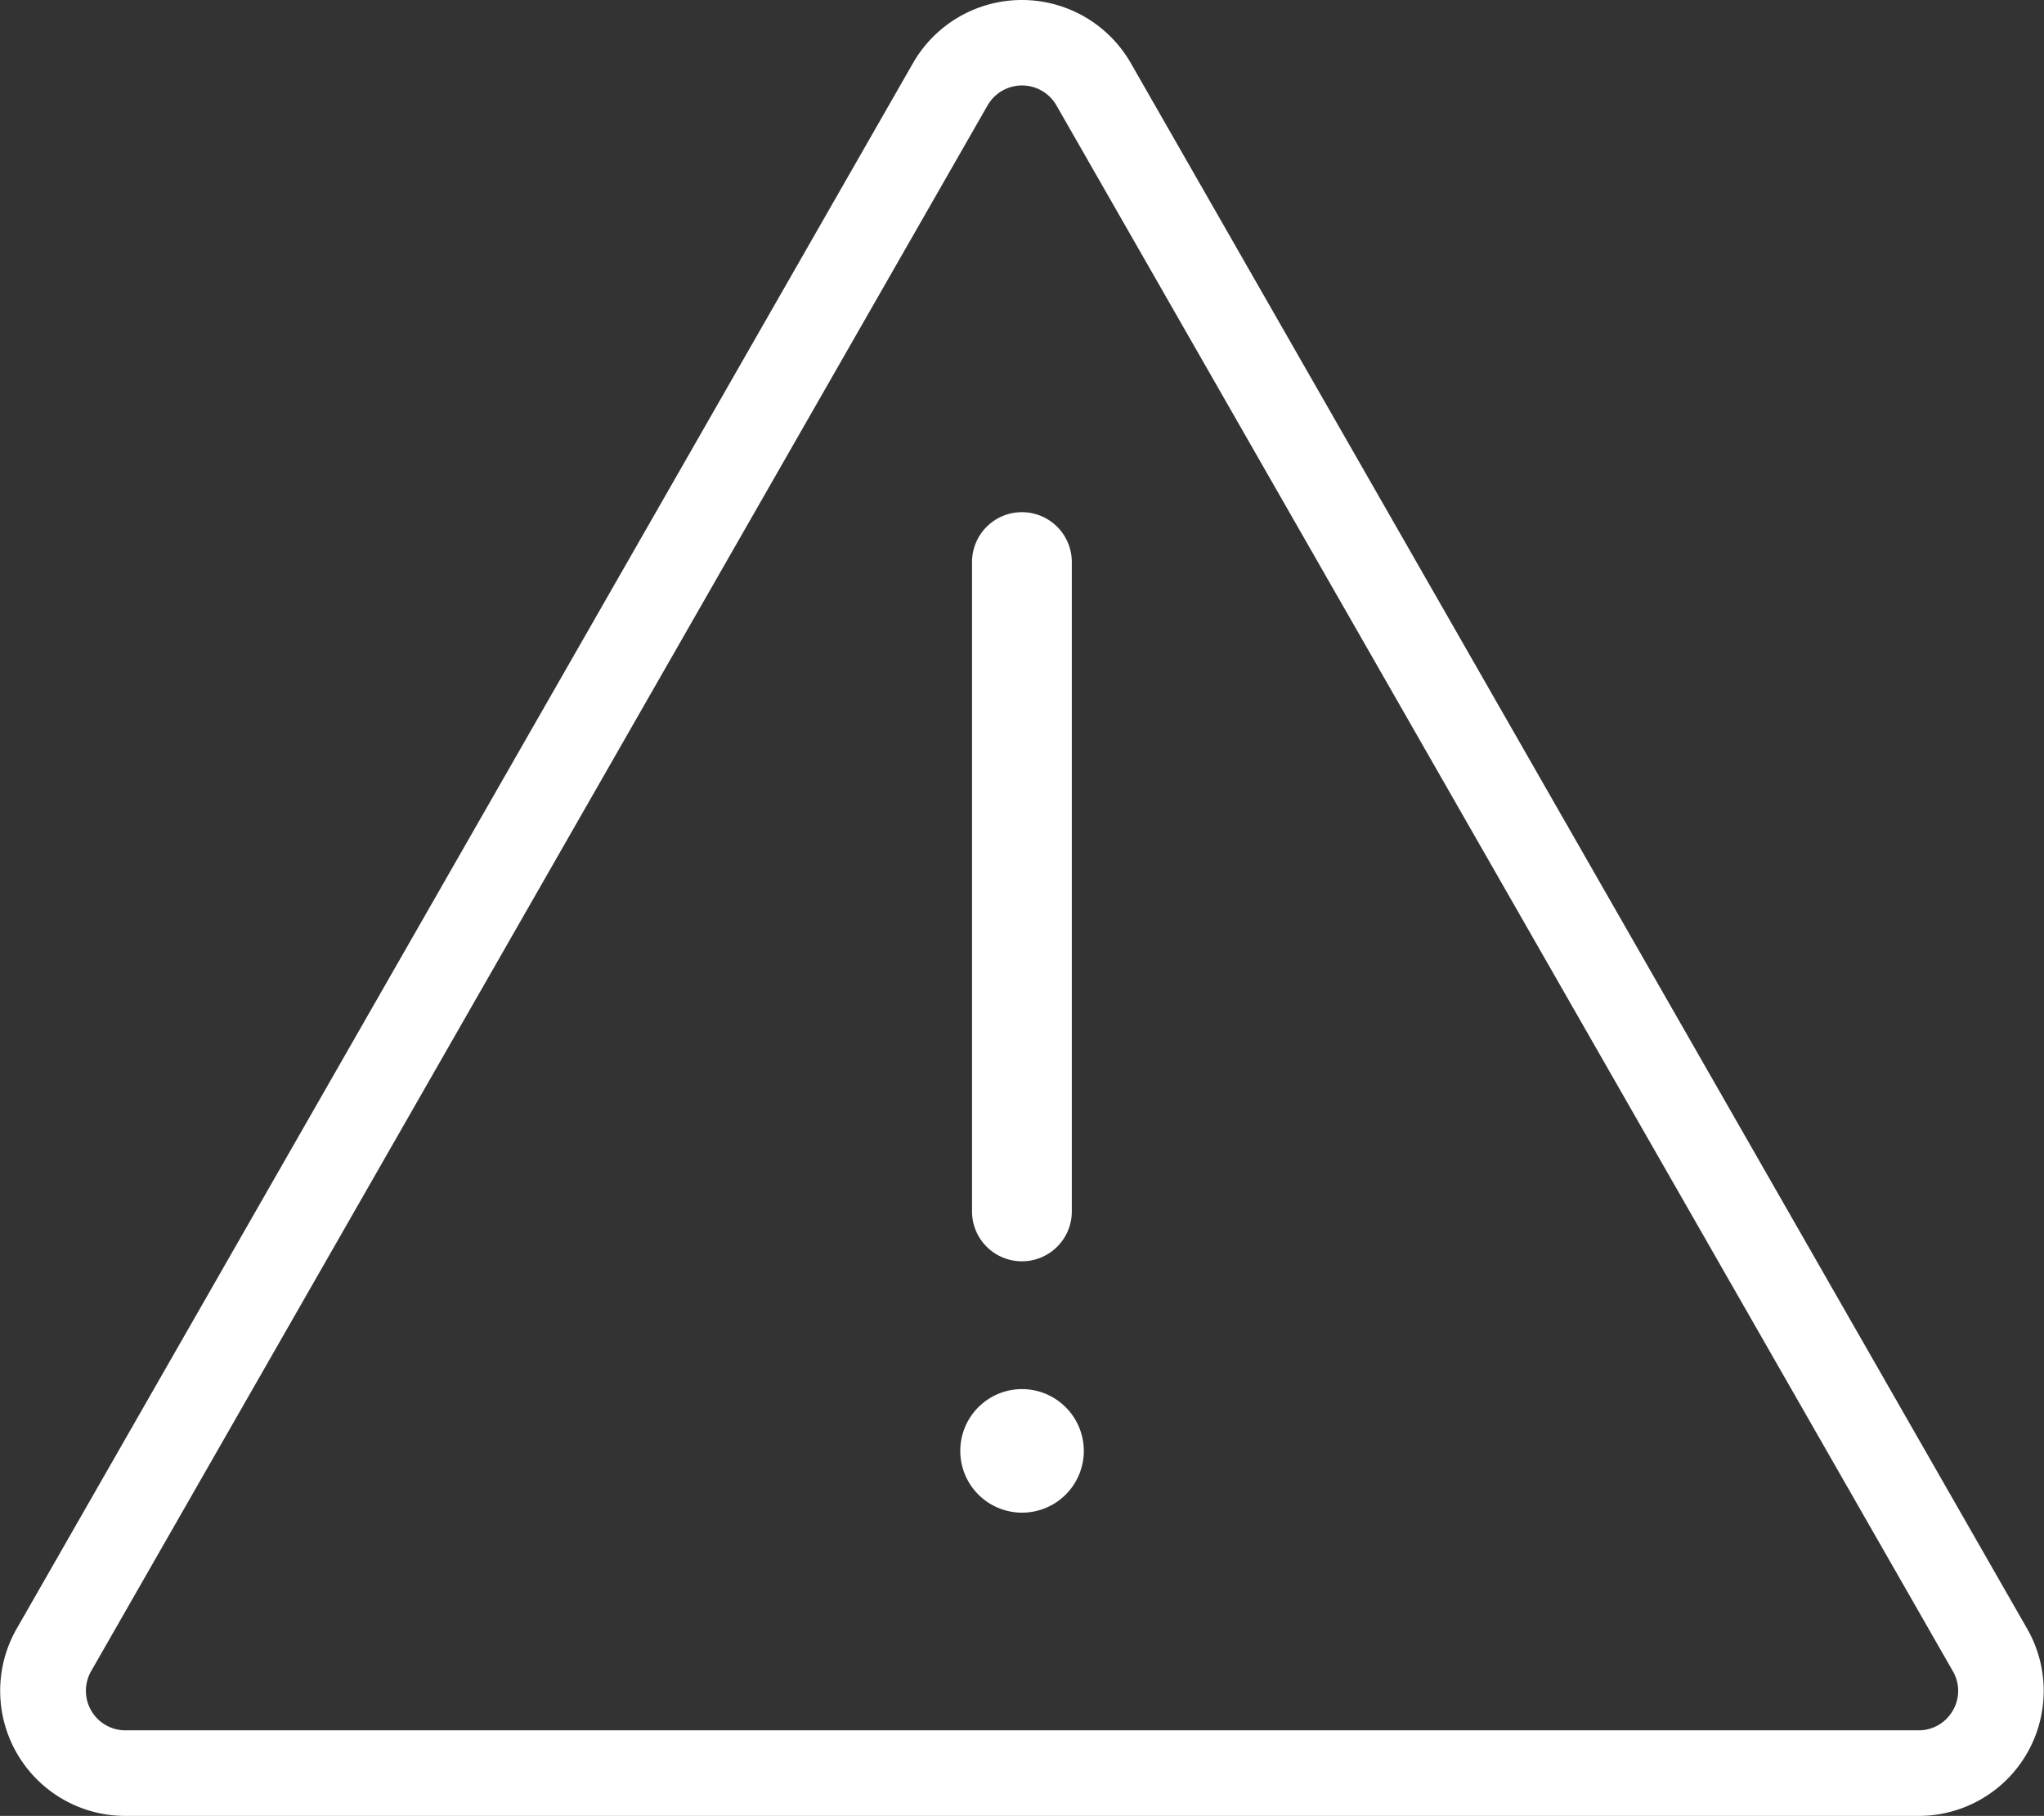 <svg xmlns="http://www.w3.org/2000/svg" width="124.95" height="111" viewBox="0 0 124.95 111"><rect x="0" y="0" width="124.95" height="111" fill="#333333" stroke="none"/><defs><style>.a{fill:#fff;}</style></defs><g transform="translate(0 0)"><path class="a" d="M804.994,629.122h0l-54.8-95.713a7.673,7.673,0,0,0-13.306,0l-54.8,95.713a7.647,7.647,0,0,0,6.653,11.437H798.348a7.641,7.641,0,0,0,6.646-11.437Zm-4.552,5.006a2.4,2.4,0,0,1-2.094,1.2H688.743a2.416,2.416,0,0,1-2.1-3.617L741.443,536a2.427,2.427,0,0,1,4.208,0l54.8,95.714A2.386,2.386,0,0,1,800.442,634.129Z" transform="translate(-681.072 -529.559)"/><g transform="translate(58.69 31.314)"><path class="a" d="M701.4,584.469a3.047,3.047,0,0,0,3.05-3.04v-39.7a3.048,3.048,0,0,0-6.1,0v39.7A3.047,3.047,0,0,0,701.4,584.469Z" transform="translate(-697.62 -538.685)"/><path class="a" d="M701.927,554.305a3.776,3.776,0,1,0,3.779,3.775A3.783,3.783,0,0,0,701.927,554.305Z" transform="translate(-698.142 -500.708)"/></g></g></svg>